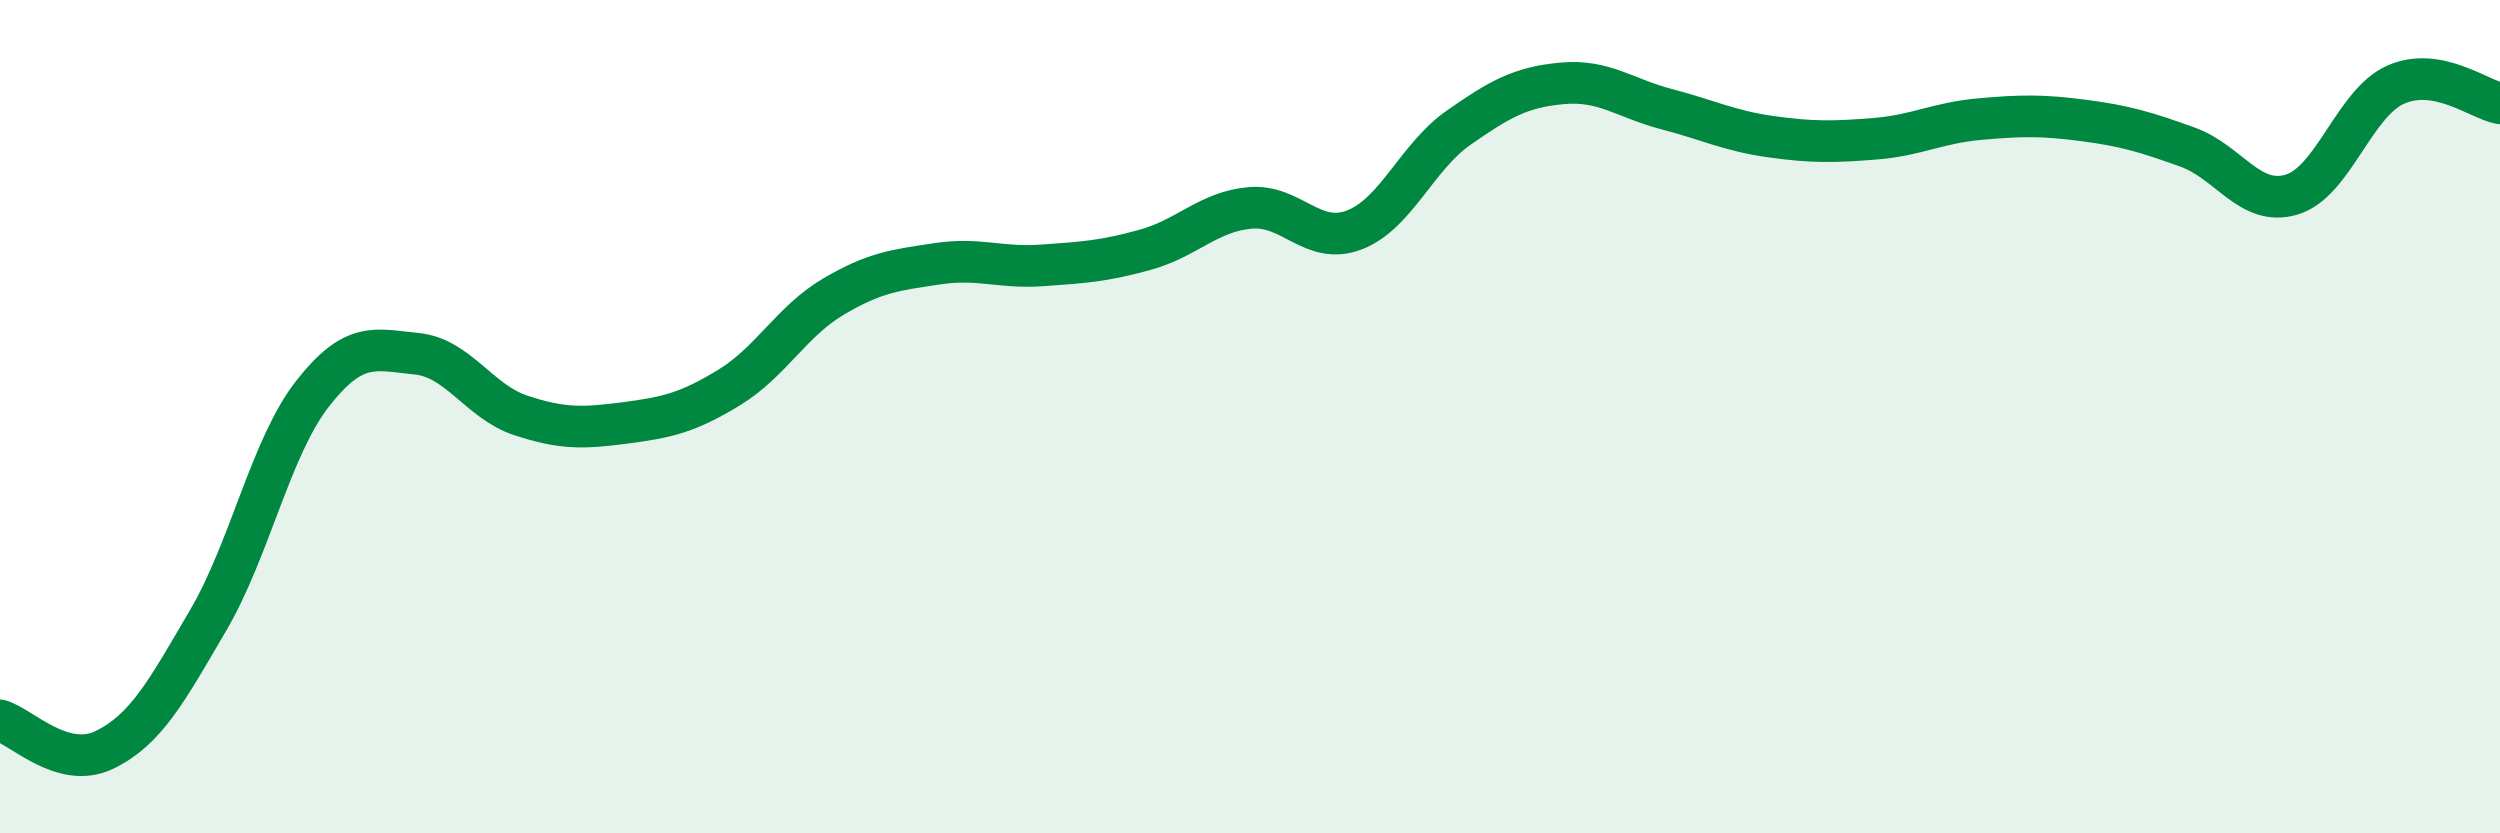 
    <svg width="60" height="20" viewBox="0 0 60 20" xmlns="http://www.w3.org/2000/svg">
      <path
        d="M 0,17.29 C 0.5,17.43 1.5,18.48 2.5,18 C 3.5,17.52 4,16.59 5,14.88 C 6,13.17 6.5,10.73 7.5,9.45 C 8.5,8.17 9,8.39 10,8.49 C 11,8.59 11.5,9.64 12.5,9.97 C 13.5,10.3 14,10.28 15,10.15 C 16,10.02 16.5,9.91 17.5,9.3 C 18.5,8.69 19,7.71 20,7.12 C 21,6.53 21.5,6.48 22.5,6.33 C 23.5,6.18 24,6.44 25,6.37 C 26,6.3 26.5,6.27 27.5,5.99 C 28.5,5.71 29,5.08 30,4.99 C 31,4.9 31.5,5.9 32.5,5.52 C 33.5,5.14 34,3.77 35,3.07 C 36,2.37 36.5,2.09 37.5,2 C 38.5,1.91 39,2.36 40,2.62 C 41,2.88 41.5,3.14 42.5,3.28 C 43.5,3.42 44,3.41 45,3.33 C 46,3.25 46.5,2.95 47.5,2.86 C 48.5,2.77 49,2.76 50,2.89 C 51,3.02 51.5,3.17 52.5,3.53 C 53.5,3.89 54,4.97 55,4.67 C 56,4.37 56.5,2.47 57.5,2.03 C 58.5,1.59 59.5,2.39 60,2.48L60 20L0 20Z"
        fill="#008740"
        opacity="0.1"
        stroke-linecap="round"
        stroke-linejoin="round"
      />
      <path
        d="M 0,17.29 C 0.5,17.43 1.5,18.48 2.5,18 C 3.5,17.52 4,16.59 5,14.88 C 6,13.17 6.5,10.73 7.5,9.45 C 8.5,8.17 9,8.39 10,8.49 C 11,8.59 11.5,9.64 12.5,9.97 C 13.5,10.3 14,10.28 15,10.15 C 16,10.02 16.5,9.91 17.5,9.3 C 18.5,8.69 19,7.71 20,7.12 C 21,6.53 21.5,6.48 22.5,6.33 C 23.5,6.18 24,6.44 25,6.37 C 26,6.3 26.5,6.27 27.5,5.99 C 28.5,5.71 29,5.08 30,4.99 C 31,4.9 31.5,5.9 32.5,5.52 C 33.5,5.14 34,3.77 35,3.07 C 36,2.37 36.5,2.09 37.5,2 C 38.5,1.91 39,2.36 40,2.62 C 41,2.88 41.5,3.14 42.5,3.28 C 43.5,3.42 44,3.41 45,3.33 C 46,3.25 46.5,2.95 47.5,2.86 C 48.5,2.77 49,2.76 50,2.89 C 51,3.02 51.5,3.17 52.5,3.53 C 53.5,3.89 54,4.97 55,4.67 C 56,4.37 56.5,2.47 57.5,2.03 C 58.5,1.59 59.5,2.39 60,2.48"
        stroke="#008740"
        stroke-width="1"
        fill="none"
        stroke-linecap="round"
        stroke-linejoin="round"
      />
    </svg>
  
